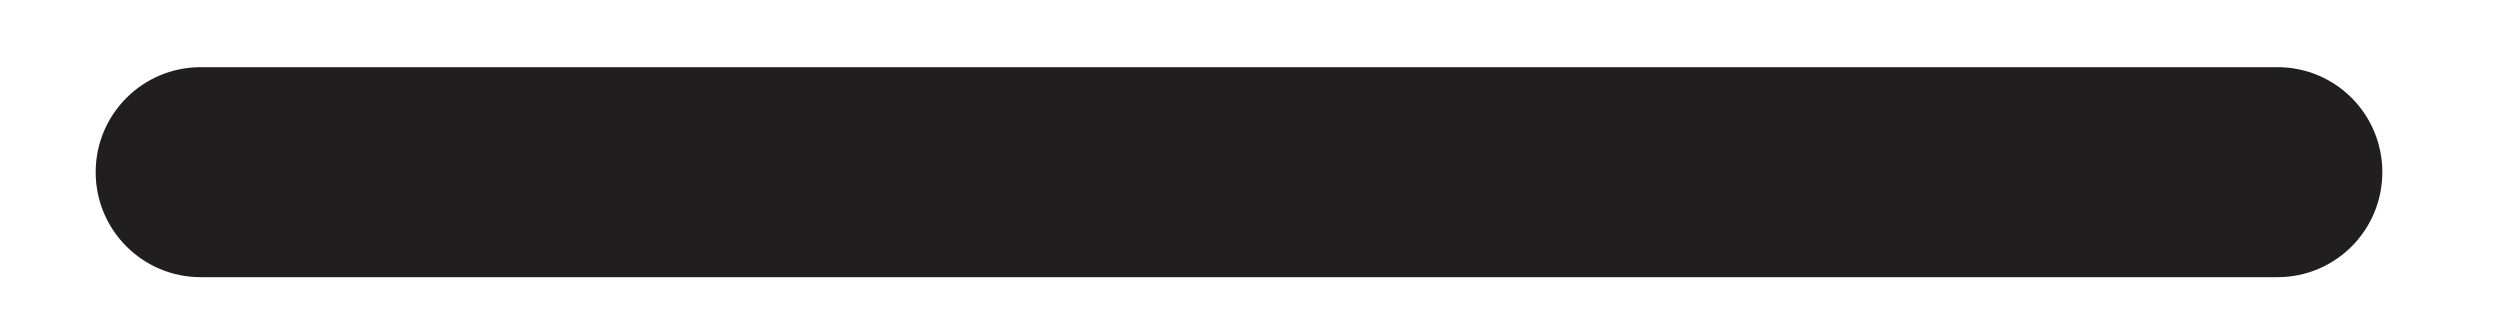<?xml version="1.0" encoding="UTF-8"?><svg xmlns="http://www.w3.org/2000/svg" xmlns:xlink="http://www.w3.org/1999/xlink" xmlns:avocode="https://avocode.com/" id="SVGDoc650492472060f" width="15px" height="2px" version="1.1" viewBox="0 0 15 2" aria-hidden="true"><defs><linearGradient class="cerosgradient" data-cerosgradient="true" id="CerosGradient_idf20c4c330" gradientUnits="userSpaceOnUse" x1="50%" y1="100%" x2="50%" y2="0%"><stop offset="0%" stop-color="#d1d1d1"/><stop offset="100%" stop-color="#d1d1d1"/></linearGradient><linearGradient/></defs><g><g><path d="M13.665,1.663v0h-12.461c-0.348,0 -0.63,-0.282 -0.63,-0.63c0,-0.348 0.282,-0.63 0.63,-0.63h12.461c0.348,0 0.629,0.282 0.629,0.63c0,0.348 -0.281,0.63 -0.629,0.63z" fill="#211e1f" fill-opacity="1"/></g></g></svg>